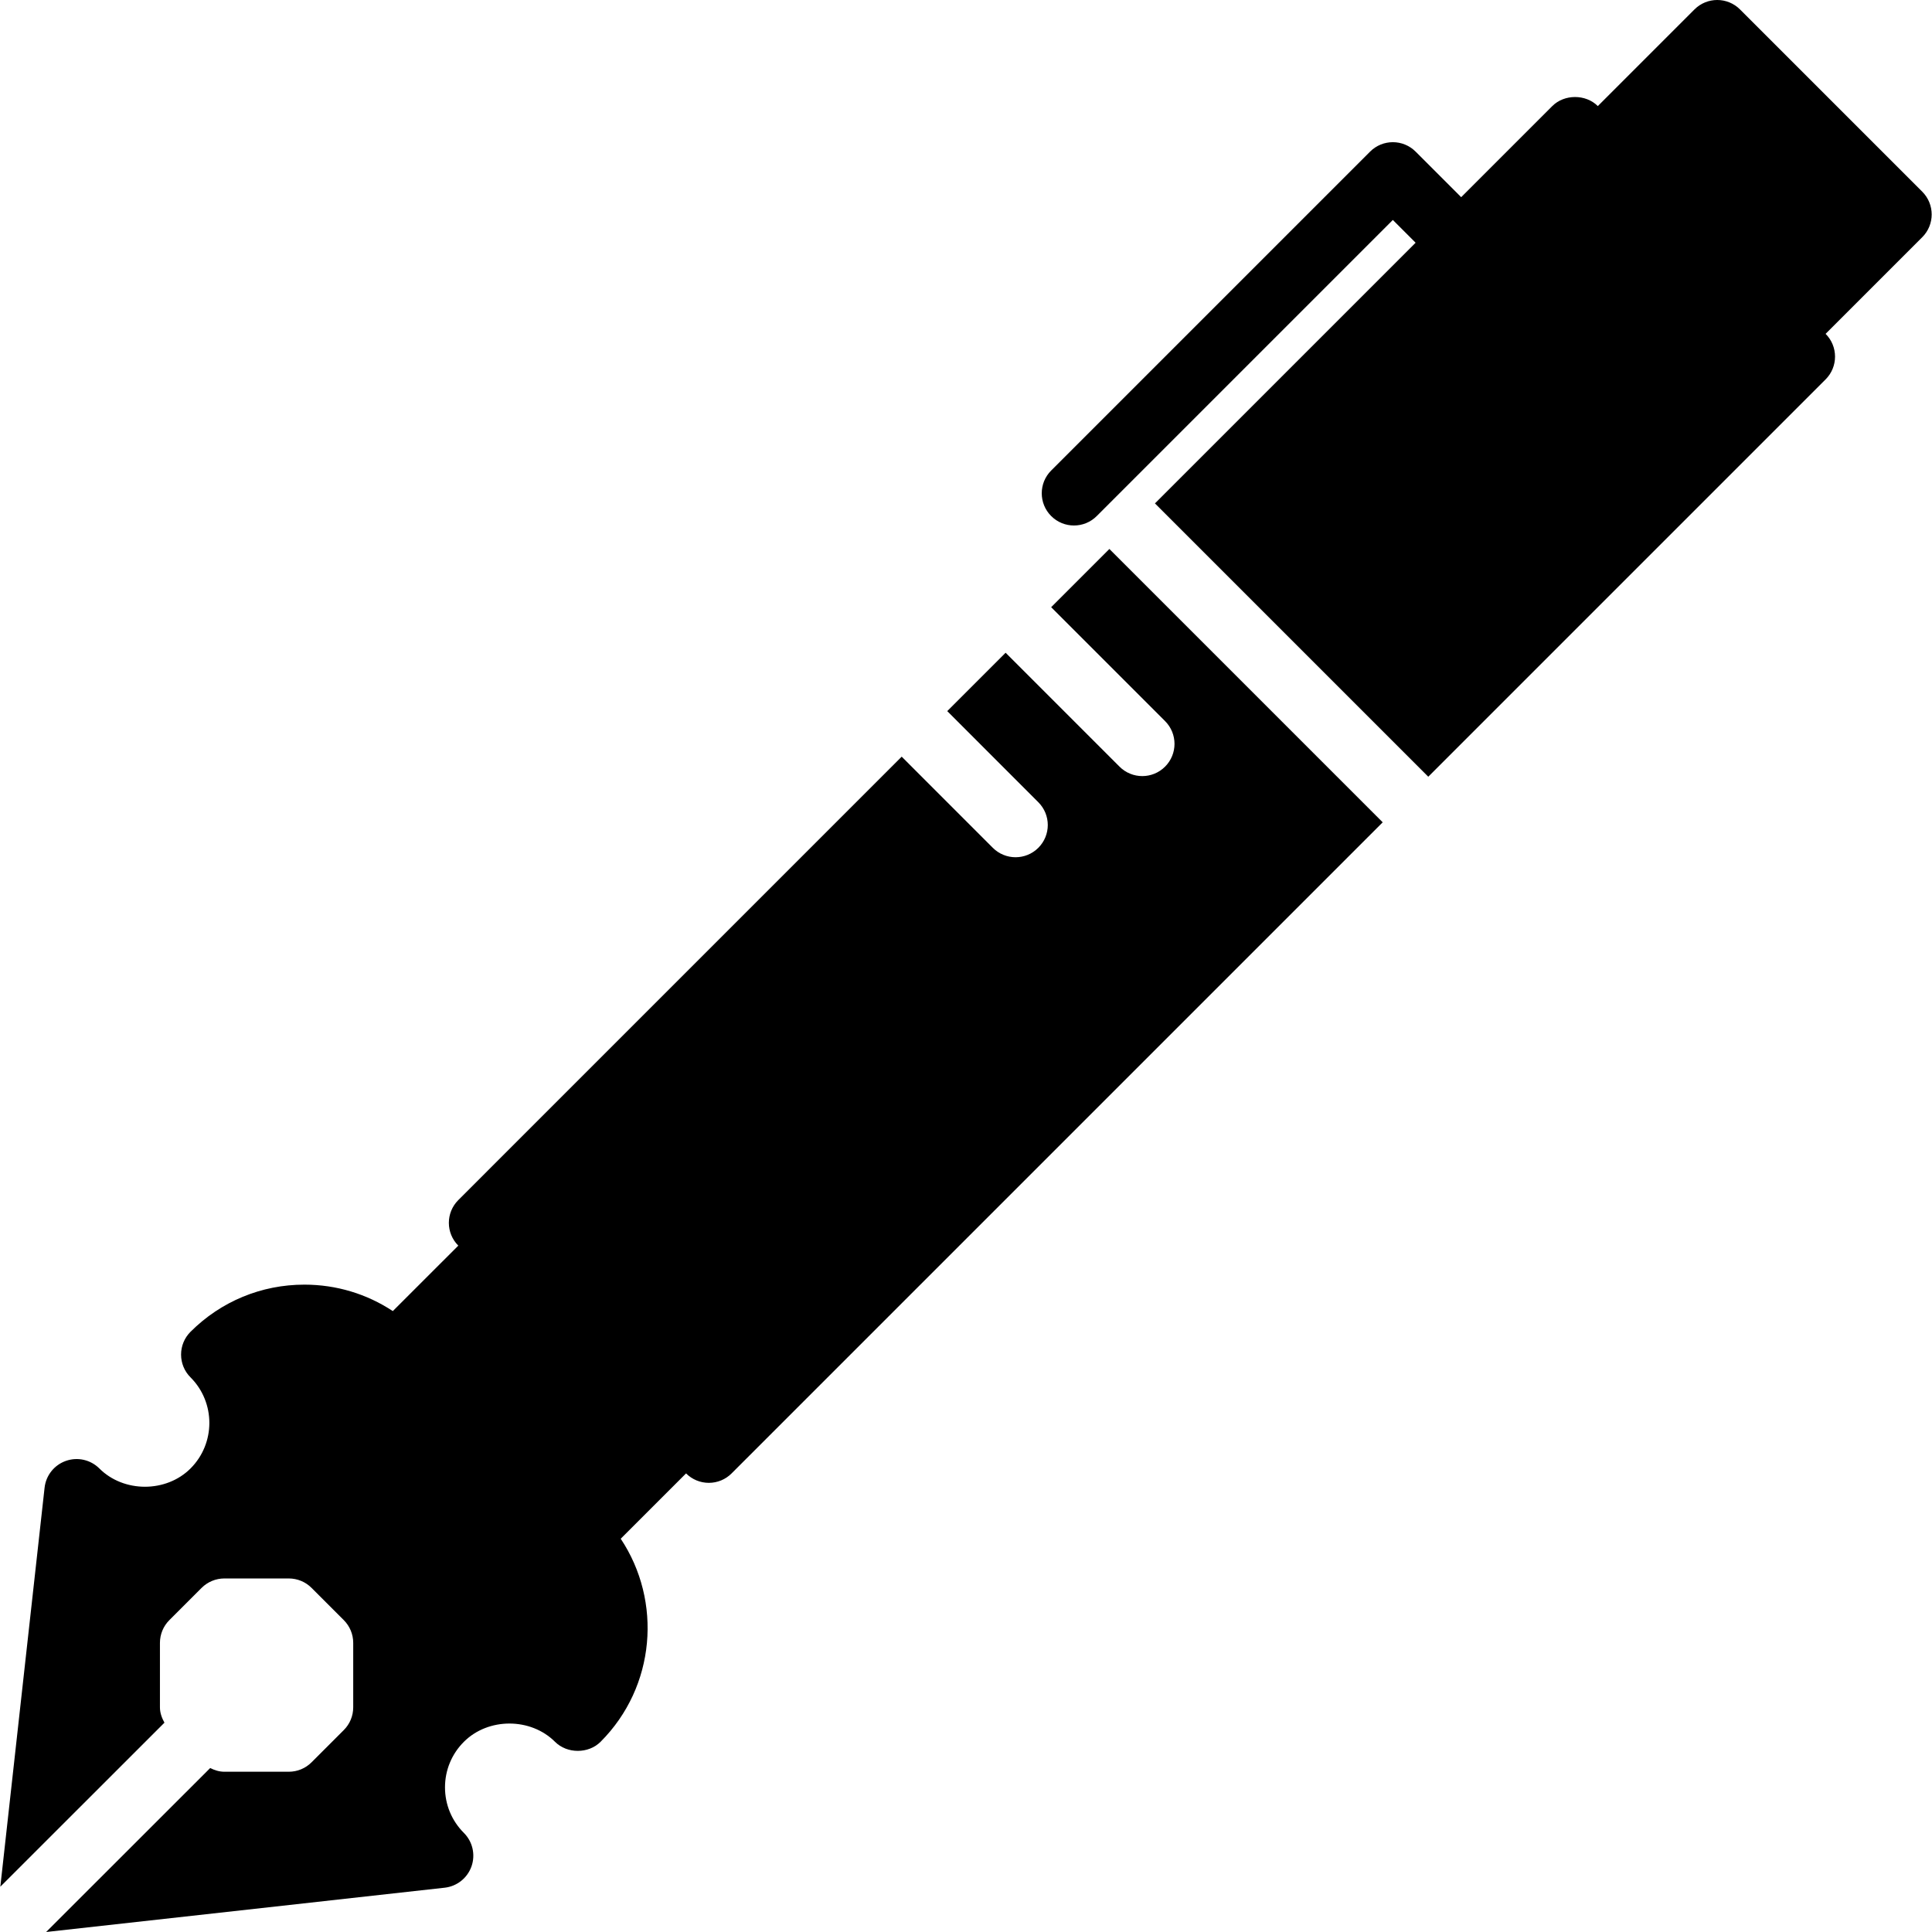 <?xml version="1.0" encoding="iso-8859-1"?>
<!-- Uploaded to: SVG Repo, www.svgrepo.com, Generator: SVG Repo Mixer Tools -->
<!DOCTYPE svg PUBLIC "-//W3C//DTD SVG 1.1//EN" "http://www.w3.org/Graphics/SVG/1.1/DTD/svg11.dtd">
<svg fill="#000000" height="800px" width="800px" version="1.1" id="Capa_1" xmlns="http://www.w3.org/2000/svg" xmlns:xlink="http://www.w3.org/1999/xlink" 
	 viewBox="0 0 59.975 59.975" xml:space="preserve">
<g>
	<path d="M59.672,5.95l-5.657-5.657c-0.391-0.391-1.023-0.391-1.414,0l-3,3h0c-0.375-0.375-1.039-0.375-1.414,0l-2.828,2.828
		l-1.414-1.414c-0.391-0.391-1.023-0.391-1.414,0l-9.899,9.899c-0.391,0.391-0.391,1.023,0,1.414
		c0.195,0.195,0.451,0.293,0.707,0.293s0.512-0.098,0.707-0.293l9.192-9.192l0.707,0.707l-8.092,8.092l8.485,8.485l12.334-12.334
		c0.188-0.188,0.293-0.441,0.293-0.707s-0.105-0.52-0.293-0.707l3-3C60.063,6.974,60.063,6.341,59.672,5.95z"/>
	<path d="M32.631,18.849l3.536,3.536c0.391,0.391,0.391,1.023,0,1.414c-0.195,0.195-0.451,0.293-0.707,0.293
		s-0.512-0.098-0.707-0.293l-3.536-3.536l-1.812,1.812l2.828,2.829c0.391,0.391,0.391,1.023,0,1.414
		c-0.195,0.195-0.451,0.293-0.707,0.293s-0.512-0.098-0.707-0.293l-2.828-2.829L14.227,37.254c-0.391,0.391-0.391,1.023,0,1.414
		L12.194,40.7c-0.808-0.533-1.753-0.821-2.744-0.821c-1.336,0-2.591,0.52-3.536,1.464c-0.188,0.188-0.293,0.441-0.293,0.707
		s0.105,0.52,0.293,0.707c0.78,0.78,0.78,2.049,0,2.829c-0.756,0.756-2.073,0.756-2.829,0c-0.272-0.271-0.673-0.364-1.038-0.236
		c-0.363,0.127-0.621,0.451-0.663,0.833L0.01,58.569l5.095-5.092C5.023,53.33,4.965,53.172,4.965,53v-2
		c0-0.266,0.105-0.52,0.293-0.707l1-1C6.446,49.105,6.7,49,6.965,49h2c0.265,0,0.52,0.105,0.707,0.293l1,1
		c0.188,0.188,0.293,0.441,0.293,0.707v2c0,0.266-0.105,0.52-0.293,0.707l-1,1C9.485,54.895,9.231,55,8.965,55h-2
		c-0.156,0-0.303-0.046-0.44-0.115l-5.093,5.09l12.372-1.375c0.382-0.043,0.706-0.301,0.833-0.663
		c0.127-0.362,0.035-0.767-0.237-1.038c-0.378-0.378-0.586-0.88-0.586-1.414s0.208-1.036,0.586-1.414
		c0.756-0.756,2.073-0.756,2.829,0c0.375,0.375,1.039,0.375,1.414,0c1.711-1.711,1.918-4.363,0.626-6.304l2.028-2.028l0,0
		c0.188,0.188,0.442,0.293,0.707,0.293s0.52-0.105,0.707-0.293l20.212-20.212l-8.485-8.485L32.631,18.849z"/>
</g>
</svg>